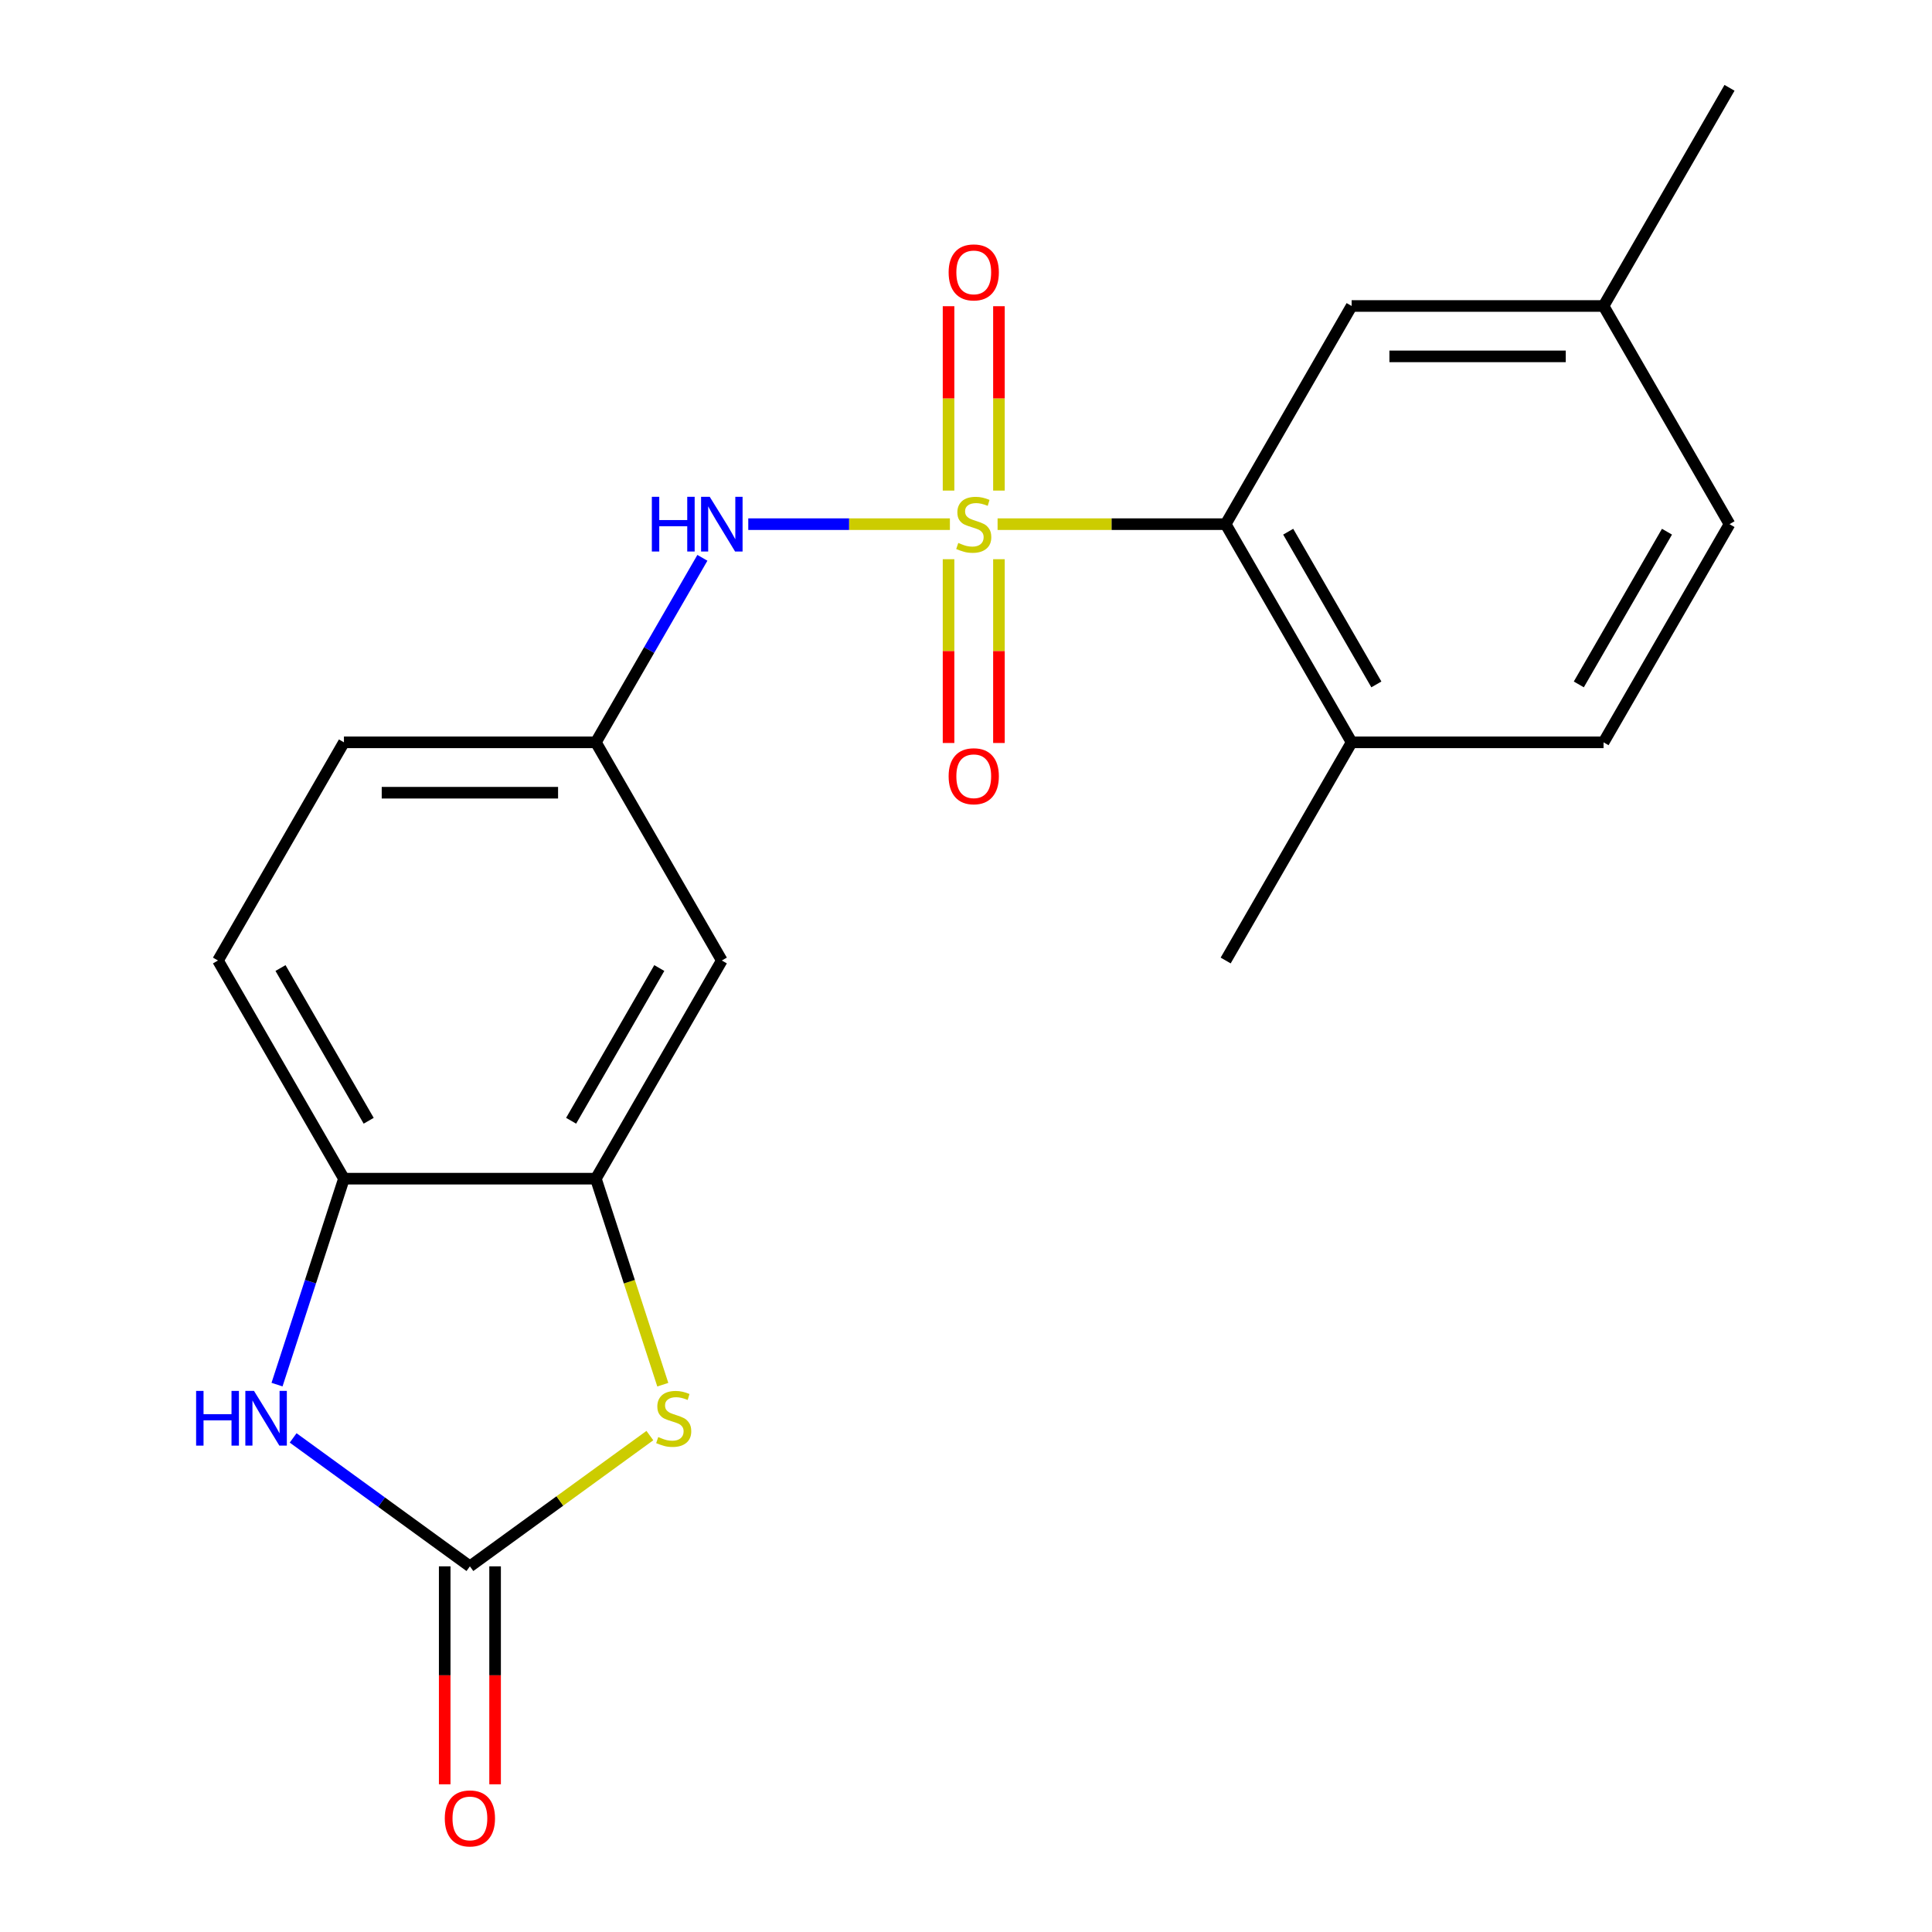 <?xml version='1.0' encoding='iso-8859-1'?>
<svg version='1.1' baseProfile='full'
              xmlns='http://www.w3.org/2000/svg'
                      xmlns:rdkit='http://www.rdkit.org/xml'
                      xmlns:xlink='http://www.w3.org/1999/xlink'
                  xml:space='preserve'
width='1000px' height='1000px' viewBox='0 0 1000 1000'>
<!-- END OF HEADER -->
<rect style='opacity:1.0;fill:#FFFFFF;stroke:none' width='1000' height='1000' x='0' y='0'> </rect>
<path class='bond-2' d='M 516.348,271.304 L 575.376,271.304' style='fill:none;fill-rule:evenodd;stroke:#CCCC00;stroke-width:6px;stroke-linecap:butt;stroke-linejoin:miter;stroke-opacity:1' />
<path class='bond-2' d='M 575.376,271.304 L 634.403,271.304' style='fill:none;fill-rule:evenodd;stroke:#000000;stroke-width:6px;stroke-linecap:butt;stroke-linejoin:miter;stroke-opacity:1' />
<path class='bond-5' d='M 491.669,271.304 L 439.487,271.304' style='fill:none;fill-rule:evenodd;stroke:#CCCC00;stroke-width:6px;stroke-linecap:butt;stroke-linejoin:miter;stroke-opacity:1' />
<path class='bond-5' d='M 439.487,271.304 L 387.305,271.304' style='fill:none;fill-rule:evenodd;stroke:#0000FF;stroke-width:6px;stroke-linecap:butt;stroke-linejoin:miter;stroke-opacity:1' />
<path class='bond-7' d='M 490.969,289.444 L 490.969,337.008' style='fill:none;fill-rule:evenodd;stroke:#CCCC00;stroke-width:6px;stroke-linecap:butt;stroke-linejoin:miter;stroke-opacity:1' />
<path class='bond-7' d='M 490.969,337.008 L 490.969,384.573' style='fill:none;fill-rule:evenodd;stroke:#FF0000;stroke-width:6px;stroke-linecap:butt;stroke-linejoin:miter;stroke-opacity:1' />
<path class='bond-7' d='M 517.048,289.444 L 517.048,337.008' style='fill:none;fill-rule:evenodd;stroke:#CCCC00;stroke-width:6px;stroke-linecap:butt;stroke-linejoin:miter;stroke-opacity:1' />
<path class='bond-7' d='M 517.048,337.008 L 517.048,384.573' style='fill:none;fill-rule:evenodd;stroke:#FF0000;stroke-width:6px;stroke-linecap:butt;stroke-linejoin:miter;stroke-opacity:1' />
<path class='bond-8' d='M 517.048,253.925 L 517.048,206.21' style='fill:none;fill-rule:evenodd;stroke:#CCCC00;stroke-width:6px;stroke-linecap:butt;stroke-linejoin:miter;stroke-opacity:1' />
<path class='bond-8' d='M 517.048,206.21 L 517.048,158.495' style='fill:none;fill-rule:evenodd;stroke:#FF0000;stroke-width:6px;stroke-linecap:butt;stroke-linejoin:miter;stroke-opacity:1' />
<path class='bond-8' d='M 490.969,253.925 L 490.969,206.21' style='fill:none;fill-rule:evenodd;stroke:#CCCC00;stroke-width:6px;stroke-linecap:butt;stroke-linejoin:miter;stroke-opacity:1' />
<path class='bond-8' d='M 490.969,206.21 L 490.969,158.495' style='fill:none;fill-rule:evenodd;stroke:#FF0000;stroke-width:6px;stroke-linecap:butt;stroke-linejoin:miter;stroke-opacity:1' />
<path class='bond-0' d='M 243.22,810.736 L 289.795,776.896' style='fill:none;fill-rule:evenodd;stroke:#000000;stroke-width:6px;stroke-linecap:butt;stroke-linejoin:miter;stroke-opacity:1' />
<path class='bond-0' d='M 289.795,776.896 L 336.371,743.057' style='fill:none;fill-rule:evenodd;stroke:#CCCC00;stroke-width:6px;stroke-linecap:butt;stroke-linejoin:miter;stroke-opacity:1' />
<path class='bond-11' d='M 230.18,810.736 L 230.18,867.143' style='fill:none;fill-rule:evenodd;stroke:#000000;stroke-width:6px;stroke-linecap:butt;stroke-linejoin:miter;stroke-opacity:1' />
<path class='bond-11' d='M 230.18,867.143 L 230.18,923.55' style='fill:none;fill-rule:evenodd;stroke:#FF0000;stroke-width:6px;stroke-linecap:butt;stroke-linejoin:miter;stroke-opacity:1' />
<path class='bond-11' d='M 256.259,810.736 L 256.259,867.143' style='fill:none;fill-rule:evenodd;stroke:#000000;stroke-width:6px;stroke-linecap:butt;stroke-linejoin:miter;stroke-opacity:1' />
<path class='bond-11' d='M 256.259,867.143 L 256.259,923.55' style='fill:none;fill-rule:evenodd;stroke:#FF0000;stroke-width:6px;stroke-linecap:butt;stroke-linejoin:miter;stroke-opacity:1' />
<path class='bond-23' d='M 243.22,810.736 L 197.474,777.499' style='fill:none;fill-rule:evenodd;stroke:#000000;stroke-width:6px;stroke-linecap:butt;stroke-linejoin:miter;stroke-opacity:1' />
<path class='bond-23' d='M 197.474,777.499 L 151.728,744.263' style='fill:none;fill-rule:evenodd;stroke:#0000FF;stroke-width:6px;stroke-linecap:butt;stroke-linejoin:miter;stroke-opacity:1' />
<path class='bond-1' d='M 343.064,716.712 L 325.74,663.396' style='fill:none;fill-rule:evenodd;stroke:#CCCC00;stroke-width:6px;stroke-linecap:butt;stroke-linejoin:miter;stroke-opacity:1' />
<path class='bond-1' d='M 325.74,663.396 L 308.417,610.079' style='fill:none;fill-rule:evenodd;stroke:#000000;stroke-width:6px;stroke-linecap:butt;stroke-linejoin:miter;stroke-opacity:1' />
<path class='bond-12' d='M 634.403,271.304 L 699.6,384.229' style='fill:none;fill-rule:evenodd;stroke:#000000;stroke-width:6px;stroke-linecap:butt;stroke-linejoin:miter;stroke-opacity:1' />
<path class='bond-12' d='M 666.768,275.204 L 712.406,354.251' style='fill:none;fill-rule:evenodd;stroke:#000000;stroke-width:6px;stroke-linecap:butt;stroke-linejoin:miter;stroke-opacity:1' />
<path class='bond-13' d='M 634.403,271.304 L 699.6,158.379' style='fill:none;fill-rule:evenodd;stroke:#000000;stroke-width:6px;stroke-linecap:butt;stroke-linejoin:miter;stroke-opacity:1' />
<path class='bond-3' d='M 143.388,716.672 L 160.705,663.376' style='fill:none;fill-rule:evenodd;stroke:#0000FF;stroke-width:6px;stroke-linecap:butt;stroke-linejoin:miter;stroke-opacity:1' />
<path class='bond-3' d='M 160.705,663.376 L 178.022,610.079' style='fill:none;fill-rule:evenodd;stroke:#000000;stroke-width:6px;stroke-linecap:butt;stroke-linejoin:miter;stroke-opacity:1' />
<path class='bond-4' d='M 308.417,610.079 L 373.614,497.154' style='fill:none;fill-rule:evenodd;stroke:#000000;stroke-width:6px;stroke-linecap:butt;stroke-linejoin:miter;stroke-opacity:1' />
<path class='bond-4' d='M 295.611,580.101 L 341.249,501.054' style='fill:none;fill-rule:evenodd;stroke:#000000;stroke-width:6px;stroke-linecap:butt;stroke-linejoin:miter;stroke-opacity:1' />
<path class='bond-22' d='M 308.417,610.079 L 178.022,610.079' style='fill:none;fill-rule:evenodd;stroke:#000000;stroke-width:6px;stroke-linecap:butt;stroke-linejoin:miter;stroke-opacity:1' />
<path class='bond-10' d='M 363.557,288.724 L 335.987,336.477' style='fill:none;fill-rule:evenodd;stroke:#0000FF;stroke-width:6px;stroke-linecap:butt;stroke-linejoin:miter;stroke-opacity:1' />
<path class='bond-10' d='M 335.987,336.477 L 308.417,384.229' style='fill:none;fill-rule:evenodd;stroke:#000000;stroke-width:6px;stroke-linecap:butt;stroke-linejoin:miter;stroke-opacity:1' />
<path class='bond-6' d='M 178.022,610.079 L 112.825,497.154' style='fill:none;fill-rule:evenodd;stroke:#000000;stroke-width:6px;stroke-linecap:butt;stroke-linejoin:miter;stroke-opacity:1' />
<path class='bond-6' d='M 190.828,580.101 L 145.19,501.054' style='fill:none;fill-rule:evenodd;stroke:#000000;stroke-width:6px;stroke-linecap:butt;stroke-linejoin:miter;stroke-opacity:1' />
<path class='bond-9' d='M 373.614,497.154 L 308.417,384.229' style='fill:none;fill-rule:evenodd;stroke:#000000;stroke-width:6px;stroke-linecap:butt;stroke-linejoin:miter;stroke-opacity:1' />
<path class='bond-16' d='M 308.417,384.229 L 178.022,384.229' style='fill:none;fill-rule:evenodd;stroke:#000000;stroke-width:6px;stroke-linecap:butt;stroke-linejoin:miter;stroke-opacity:1' />
<path class='bond-16' d='M 288.858,410.308 L 197.582,410.308' style='fill:none;fill-rule:evenodd;stroke:#000000;stroke-width:6px;stroke-linecap:butt;stroke-linejoin:miter;stroke-opacity:1' />
<path class='bond-15' d='M 699.6,384.229 L 829.995,384.229' style='fill:none;fill-rule:evenodd;stroke:#000000;stroke-width:6px;stroke-linecap:butt;stroke-linejoin:miter;stroke-opacity:1' />
<path class='bond-19' d='M 699.6,384.229 L 634.403,497.154' style='fill:none;fill-rule:evenodd;stroke:#000000;stroke-width:6px;stroke-linecap:butt;stroke-linejoin:miter;stroke-opacity:1' />
<path class='bond-17' d='M 699.6,158.379 L 829.995,158.379' style='fill:none;fill-rule:evenodd;stroke:#000000;stroke-width:6px;stroke-linecap:butt;stroke-linejoin:miter;stroke-opacity:1' />
<path class='bond-17' d='M 719.159,184.458 L 810.436,184.458' style='fill:none;fill-rule:evenodd;stroke:#000000;stroke-width:6px;stroke-linecap:butt;stroke-linejoin:miter;stroke-opacity:1' />
<path class='bond-14' d='M 112.825,497.154 L 178.022,384.229' style='fill:none;fill-rule:evenodd;stroke:#000000;stroke-width:6px;stroke-linecap:butt;stroke-linejoin:miter;stroke-opacity:1' />
<path class='bond-21' d='M 829.995,384.229 L 895.192,271.304' style='fill:none;fill-rule:evenodd;stroke:#000000;stroke-width:6px;stroke-linecap:butt;stroke-linejoin:miter;stroke-opacity:1' />
<path class='bond-21' d='M 817.189,354.251 L 862.827,275.204' style='fill:none;fill-rule:evenodd;stroke:#000000;stroke-width:6px;stroke-linecap:butt;stroke-linejoin:miter;stroke-opacity:1' />
<path class='bond-18' d='M 829.995,158.379 L 895.192,271.304' style='fill:none;fill-rule:evenodd;stroke:#000000;stroke-width:6px;stroke-linecap:butt;stroke-linejoin:miter;stroke-opacity:1' />
<path class='bond-20' d='M 829.995,158.379 L 895.192,45.455' style='fill:none;fill-rule:evenodd;stroke:#000000;stroke-width:6px;stroke-linecap:butt;stroke-linejoin:miter;stroke-opacity:1' />
<path  class='atom-0' d='M 496.009 281.024
Q 496.329 281.144, 497.649 281.704
Q 498.969 282.264, 500.409 282.624
Q 501.889 282.944, 503.329 282.944
Q 506.009 282.944, 507.569 281.664
Q 509.129 280.344, 509.129 278.064
Q 509.129 276.504, 508.329 275.544
Q 507.569 274.584, 506.369 274.064
Q 505.169 273.544, 503.169 272.944
Q 500.649 272.184, 499.129 271.464
Q 497.649 270.744, 496.569 269.224
Q 495.529 267.704, 495.529 265.144
Q 495.529 261.584, 497.929 259.384
Q 500.369 257.184, 505.169 257.184
Q 508.449 257.184, 512.169 258.744
L 511.249 261.824
Q 507.849 260.424, 505.289 260.424
Q 502.529 260.424, 501.009 261.584
Q 499.489 262.704, 499.529 264.664
Q 499.529 266.184, 500.289 267.104
Q 501.089 268.024, 502.209 268.544
Q 503.369 269.064, 505.289 269.664
Q 507.849 270.464, 509.369 271.264
Q 510.889 272.064, 511.969 273.704
Q 513.089 275.304, 513.089 278.064
Q 513.089 281.984, 510.449 284.104
Q 507.849 286.184, 503.489 286.184
Q 500.969 286.184, 499.049 285.624
Q 497.169 285.104, 494.929 284.184
L 496.009 281.024
' fill='#CCCC00'/>
<path  class='atom-2' d='M 340.711 743.812
Q 341.031 743.932, 342.351 744.492
Q 343.671 745.052, 345.111 745.412
Q 346.591 745.732, 348.031 745.732
Q 350.711 745.732, 352.271 744.452
Q 353.831 743.132, 353.831 740.852
Q 353.831 739.292, 353.031 738.332
Q 352.271 737.372, 351.071 736.852
Q 349.871 736.332, 347.871 735.732
Q 345.351 734.972, 343.831 734.252
Q 342.351 733.532, 341.271 732.012
Q 340.231 730.492, 340.231 727.932
Q 340.231 724.372, 342.631 722.172
Q 345.071 719.972, 349.871 719.972
Q 353.151 719.972, 356.871 721.532
L 355.951 724.612
Q 352.551 723.212, 349.991 723.212
Q 347.231 723.212, 345.711 724.372
Q 344.191 725.492, 344.231 727.452
Q 344.231 728.972, 344.991 729.892
Q 345.791 730.812, 346.911 731.332
Q 348.071 731.852, 349.991 732.452
Q 352.551 733.252, 354.071 734.052
Q 355.591 734.852, 356.671 736.492
Q 357.791 738.092, 357.791 740.852
Q 357.791 744.772, 355.151 746.892
Q 352.551 748.972, 348.191 748.972
Q 345.671 748.972, 343.751 748.412
Q 341.871 747.892, 339.631 746.972
L 340.711 743.812
' fill='#CCCC00'/>
<path  class='atom-4' d='M 101.508 719.932
L 105.348 719.932
L 105.348 731.972
L 119.828 731.972
L 119.828 719.932
L 123.668 719.932
L 123.668 748.252
L 119.828 748.252
L 119.828 735.172
L 105.348 735.172
L 105.348 748.252
L 101.508 748.252
L 101.508 719.932
' fill='#0000FF'/>
<path  class='atom-4' d='M 131.468 719.932
L 140.748 734.932
Q 141.668 736.412, 143.148 739.092
Q 144.628 741.772, 144.708 741.932
L 144.708 719.932
L 148.468 719.932
L 148.468 748.252
L 144.588 748.252
L 134.628 731.852
Q 133.468 729.932, 132.228 727.732
Q 131.028 725.532, 130.668 724.852
L 130.668 748.252
L 126.988 748.252
L 126.988 719.932
L 131.468 719.932
' fill='#0000FF'/>
<path  class='atom-6' d='M 337.394 257.144
L 341.234 257.144
L 341.234 269.184
L 355.714 269.184
L 355.714 257.144
L 359.554 257.144
L 359.554 285.464
L 355.714 285.464
L 355.714 272.384
L 341.234 272.384
L 341.234 285.464
L 337.394 285.464
L 337.394 257.144
' fill='#0000FF'/>
<path  class='atom-6' d='M 367.354 257.144
L 376.634 272.144
Q 377.554 273.624, 379.034 276.304
Q 380.514 278.984, 380.594 279.144
L 380.594 257.144
L 384.354 257.144
L 384.354 285.464
L 380.474 285.464
L 370.514 269.064
Q 369.354 267.144, 368.114 264.944
Q 366.914 262.744, 366.554 262.064
L 366.554 285.464
L 362.874 285.464
L 362.874 257.144
L 367.354 257.144
' fill='#0000FF'/>
<path  class='atom-8' d='M 491.009 401.779
Q 491.009 394.979, 494.369 391.179
Q 497.729 387.379, 504.009 387.379
Q 510.289 387.379, 513.649 391.179
Q 517.009 394.979, 517.009 401.779
Q 517.009 408.659, 513.609 412.579
Q 510.209 416.459, 504.009 416.459
Q 497.769 416.459, 494.369 412.579
Q 491.009 408.699, 491.009 401.779
M 504.009 413.259
Q 508.329 413.259, 510.649 410.379
Q 513.009 407.459, 513.009 401.779
Q 513.009 396.219, 510.649 393.419
Q 508.329 390.579, 504.009 390.579
Q 499.689 390.579, 497.329 393.379
Q 495.009 396.179, 495.009 401.779
Q 495.009 407.499, 497.329 410.379
Q 499.689 413.259, 504.009 413.259
' fill='#FF0000'/>
<path  class='atom-9' d='M 491.009 140.99
Q 491.009 134.19, 494.369 130.39
Q 497.729 126.59, 504.009 126.59
Q 510.289 126.59, 513.649 130.39
Q 517.009 134.19, 517.009 140.99
Q 517.009 147.87, 513.609 151.79
Q 510.209 155.67, 504.009 155.67
Q 497.769 155.67, 494.369 151.79
Q 491.009 147.91, 491.009 140.99
M 504.009 152.47
Q 508.329 152.47, 510.649 149.59
Q 513.009 146.67, 513.009 140.99
Q 513.009 135.43, 510.649 132.63
Q 508.329 129.79, 504.009 129.79
Q 499.689 129.79, 497.329 132.59
Q 495.009 135.39, 495.009 140.99
Q 495.009 146.71, 497.329 149.59
Q 499.689 152.47, 504.009 152.47
' fill='#FF0000'/>
<path  class='atom-12' d='M 230.22 941.21
Q 230.22 934.41, 233.58 930.61
Q 236.94 926.81, 243.22 926.81
Q 249.5 926.81, 252.86 930.61
Q 256.22 934.41, 256.22 941.21
Q 256.22 948.09, 252.82 952.01
Q 249.42 955.89, 243.22 955.89
Q 236.98 955.89, 233.58 952.01
Q 230.22 948.13, 230.22 941.21
M 243.22 952.69
Q 247.54 952.69, 249.86 949.81
Q 252.22 946.89, 252.22 941.21
Q 252.22 935.65, 249.86 932.85
Q 247.54 930.01, 243.22 930.01
Q 238.9 930.01, 236.54 932.81
Q 234.22 935.61, 234.22 941.21
Q 234.22 946.93, 236.54 949.81
Q 238.9 952.69, 243.22 952.69
' fill='#FF0000'/>
</svg>
